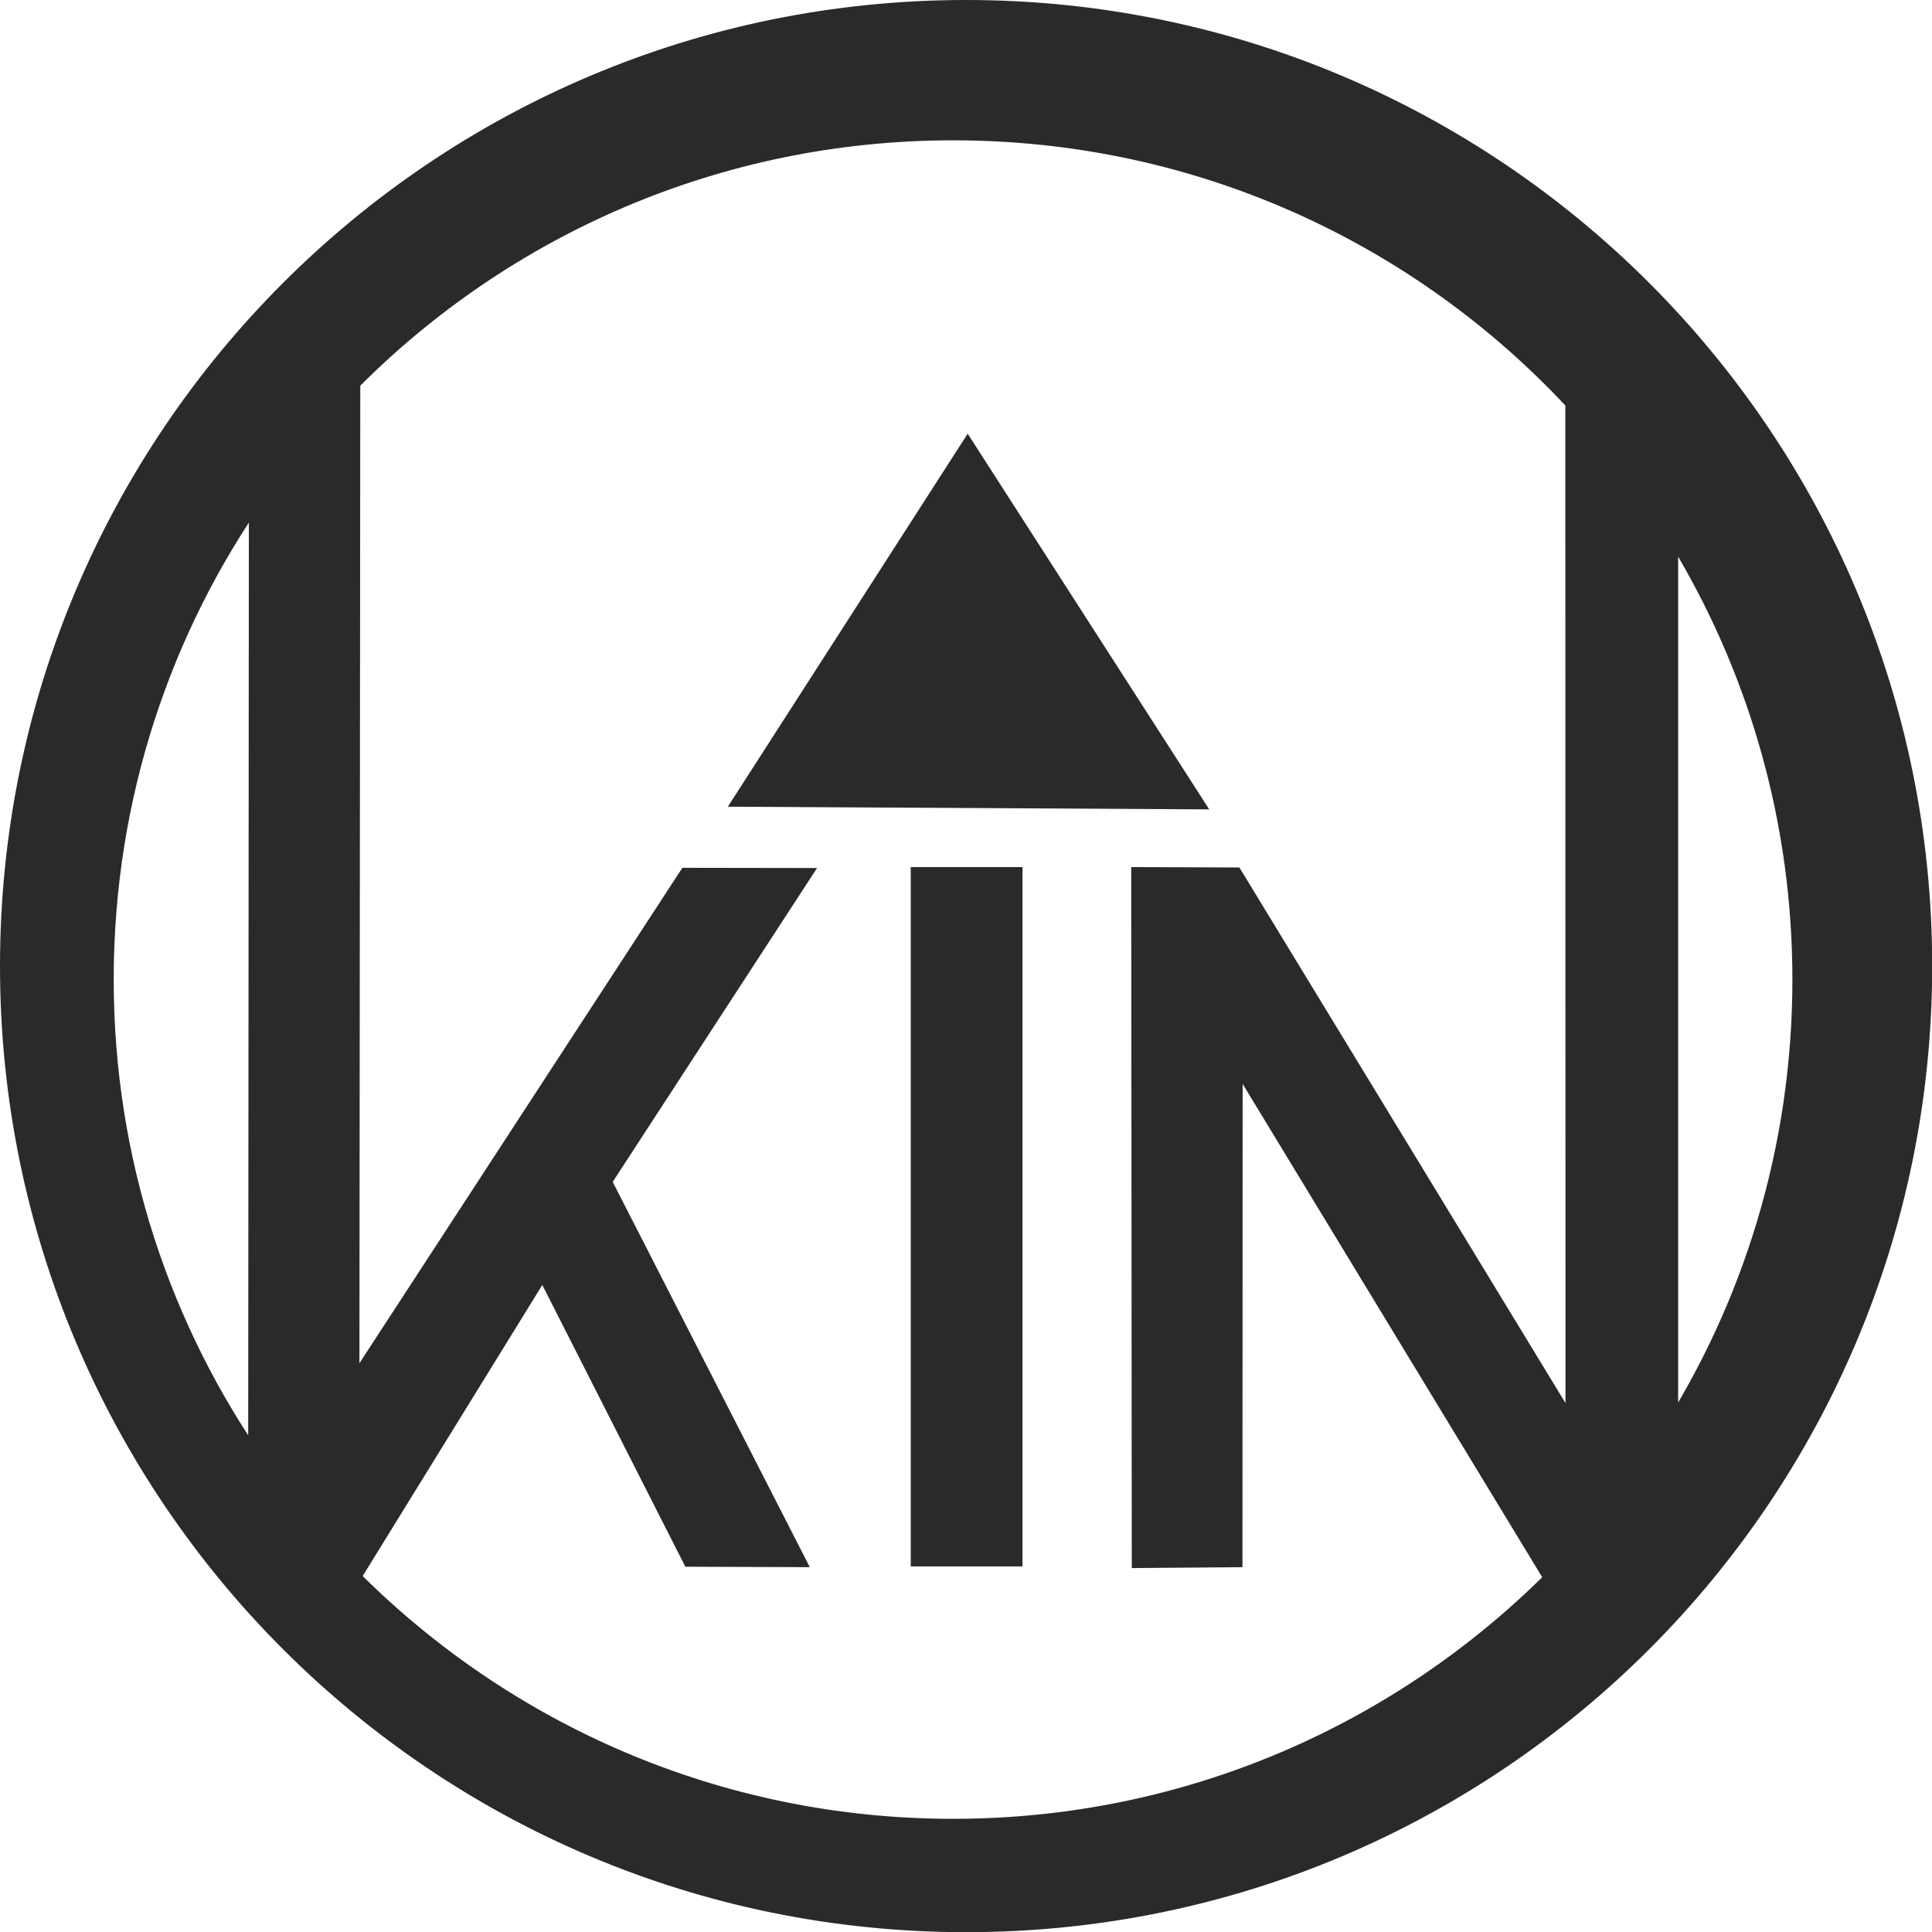 <?xml version="1.0" encoding="UTF-8"?>
<!DOCTYPE svg PUBLIC "-//W3C//DTD SVG 1.1//EN" "http://www.w3.org/Graphics/SVG/1.1/DTD/svg11.dtd">
<!-- Creator: CorelDRAW 2021.5 -->
<svg xmlns="http://www.w3.org/2000/svg" xml:space="preserve" width="18.774mm" height="18.774mm" version="1.1" style="shape-rendering:geometricPrecision; text-rendering:geometricPrecision; image-rendering:optimizeQuality; fill-rule:evenodd; clip-rule:evenodd"
viewBox="0 0 108.91 108.91"
 xmlns:xlink="http://www.w3.org/1999/xlink"
 xmlns:xodm="http://www.corel.com/coreldraw/odm/2003">
 <defs>
  <style type="text/css">
   <![CDATA[
    .str0 {stroke:#2B2A29;stroke-width:1.16;stroke-miterlimit:22.926}
    .fil0 {fill:#2B2A29}
   ]]>
  </style>
 </defs>
 <g id="Слой_x0020_1">
  <path class="fil0 str0" d="M54.46 0.58c-29.75,0 -53.88,24.12 -53.88,53.88 0,29.75 24.12,53.88 53.88,53.88 29.76,0 53.88,-24.12 53.88,-53.88 0,-29.76 -24.12,-53.88 -53.88,-53.88zm-2.54 48.88l5.14 0 0 38.26 -5.14 0 0 -38.26zm-32.19 -27.98l-0.05 57.32 19.1 -29.3 6.21 0.01 -11.12 17.08 10.83 21.17 -5.71 -0.02 -8.37 -16.49 -10.91 17.68c8.68,8.75 20.71,14.18 34.01,14.18 13.27,0 25.27,-5.4 33.95,-14.11l-18.2 -29.97 -0.01 28.74 -5.08 0.04 -0.03 -38.35 5.19 0.02 19.29 31.68 -0.01 -58.53c-8.74,-9.42 -21.23,-15.3 -35.09,-15.3 -13.29,0 -25.32,5.42 -33.99,14.16zm-5.16 61.32l0.04 -55.23c-5.53,7.81 -8.78,17.35 -8.78,27.64 0,10.27 3.23,19.79 8.74,27.59zm79.45 -1.7l-0 -51.77c0.36,0.57 0.72,1.14 1.06,1.72 4.15,7.09 6.54,15.35 6.54,24.17 0,9.54 -2.79,18.42 -7.59,25.88zm-39.47 -55.58l-12.46 19.38 25.01 0.14 -12.55 -19.52z"/>
 </g>
</svg>
